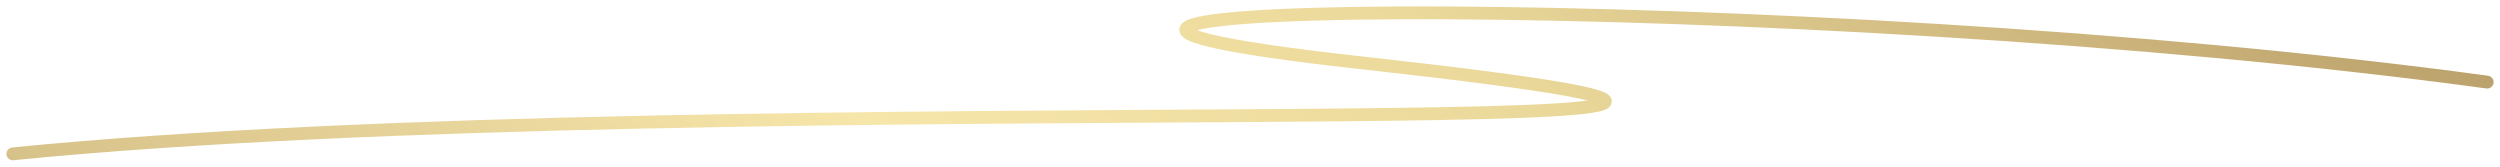 <?xml version="1.0" encoding="UTF-8"?> <svg xmlns="http://www.w3.org/2000/svg" width="195" height="13" viewBox="0 0 195 13" fill="none"> <path d="M1 12C57.199 6.403 170.337 12 106.004 4.877C60.441 -0.168 140.286 -0.912 194 6.403" stroke="url(#paint0_linear_1192_192)" stroke-linecap="round"></path> <defs> <linearGradient id="paint0_linear_1192_192" x1="202.394" y1="-3.402" x2="99.07" y2="126.312" gradientUnits="userSpaceOnUse"> <stop stop-color="#AF935F"></stop> <stop offset="0.369" stop-color="#EBD99B"></stop> <stop offset="0.567" stop-color="#F7E6AA"></stop> <stop offset="1" stop-color="#C2AA75"></stop> </linearGradient> </defs> </svg> 